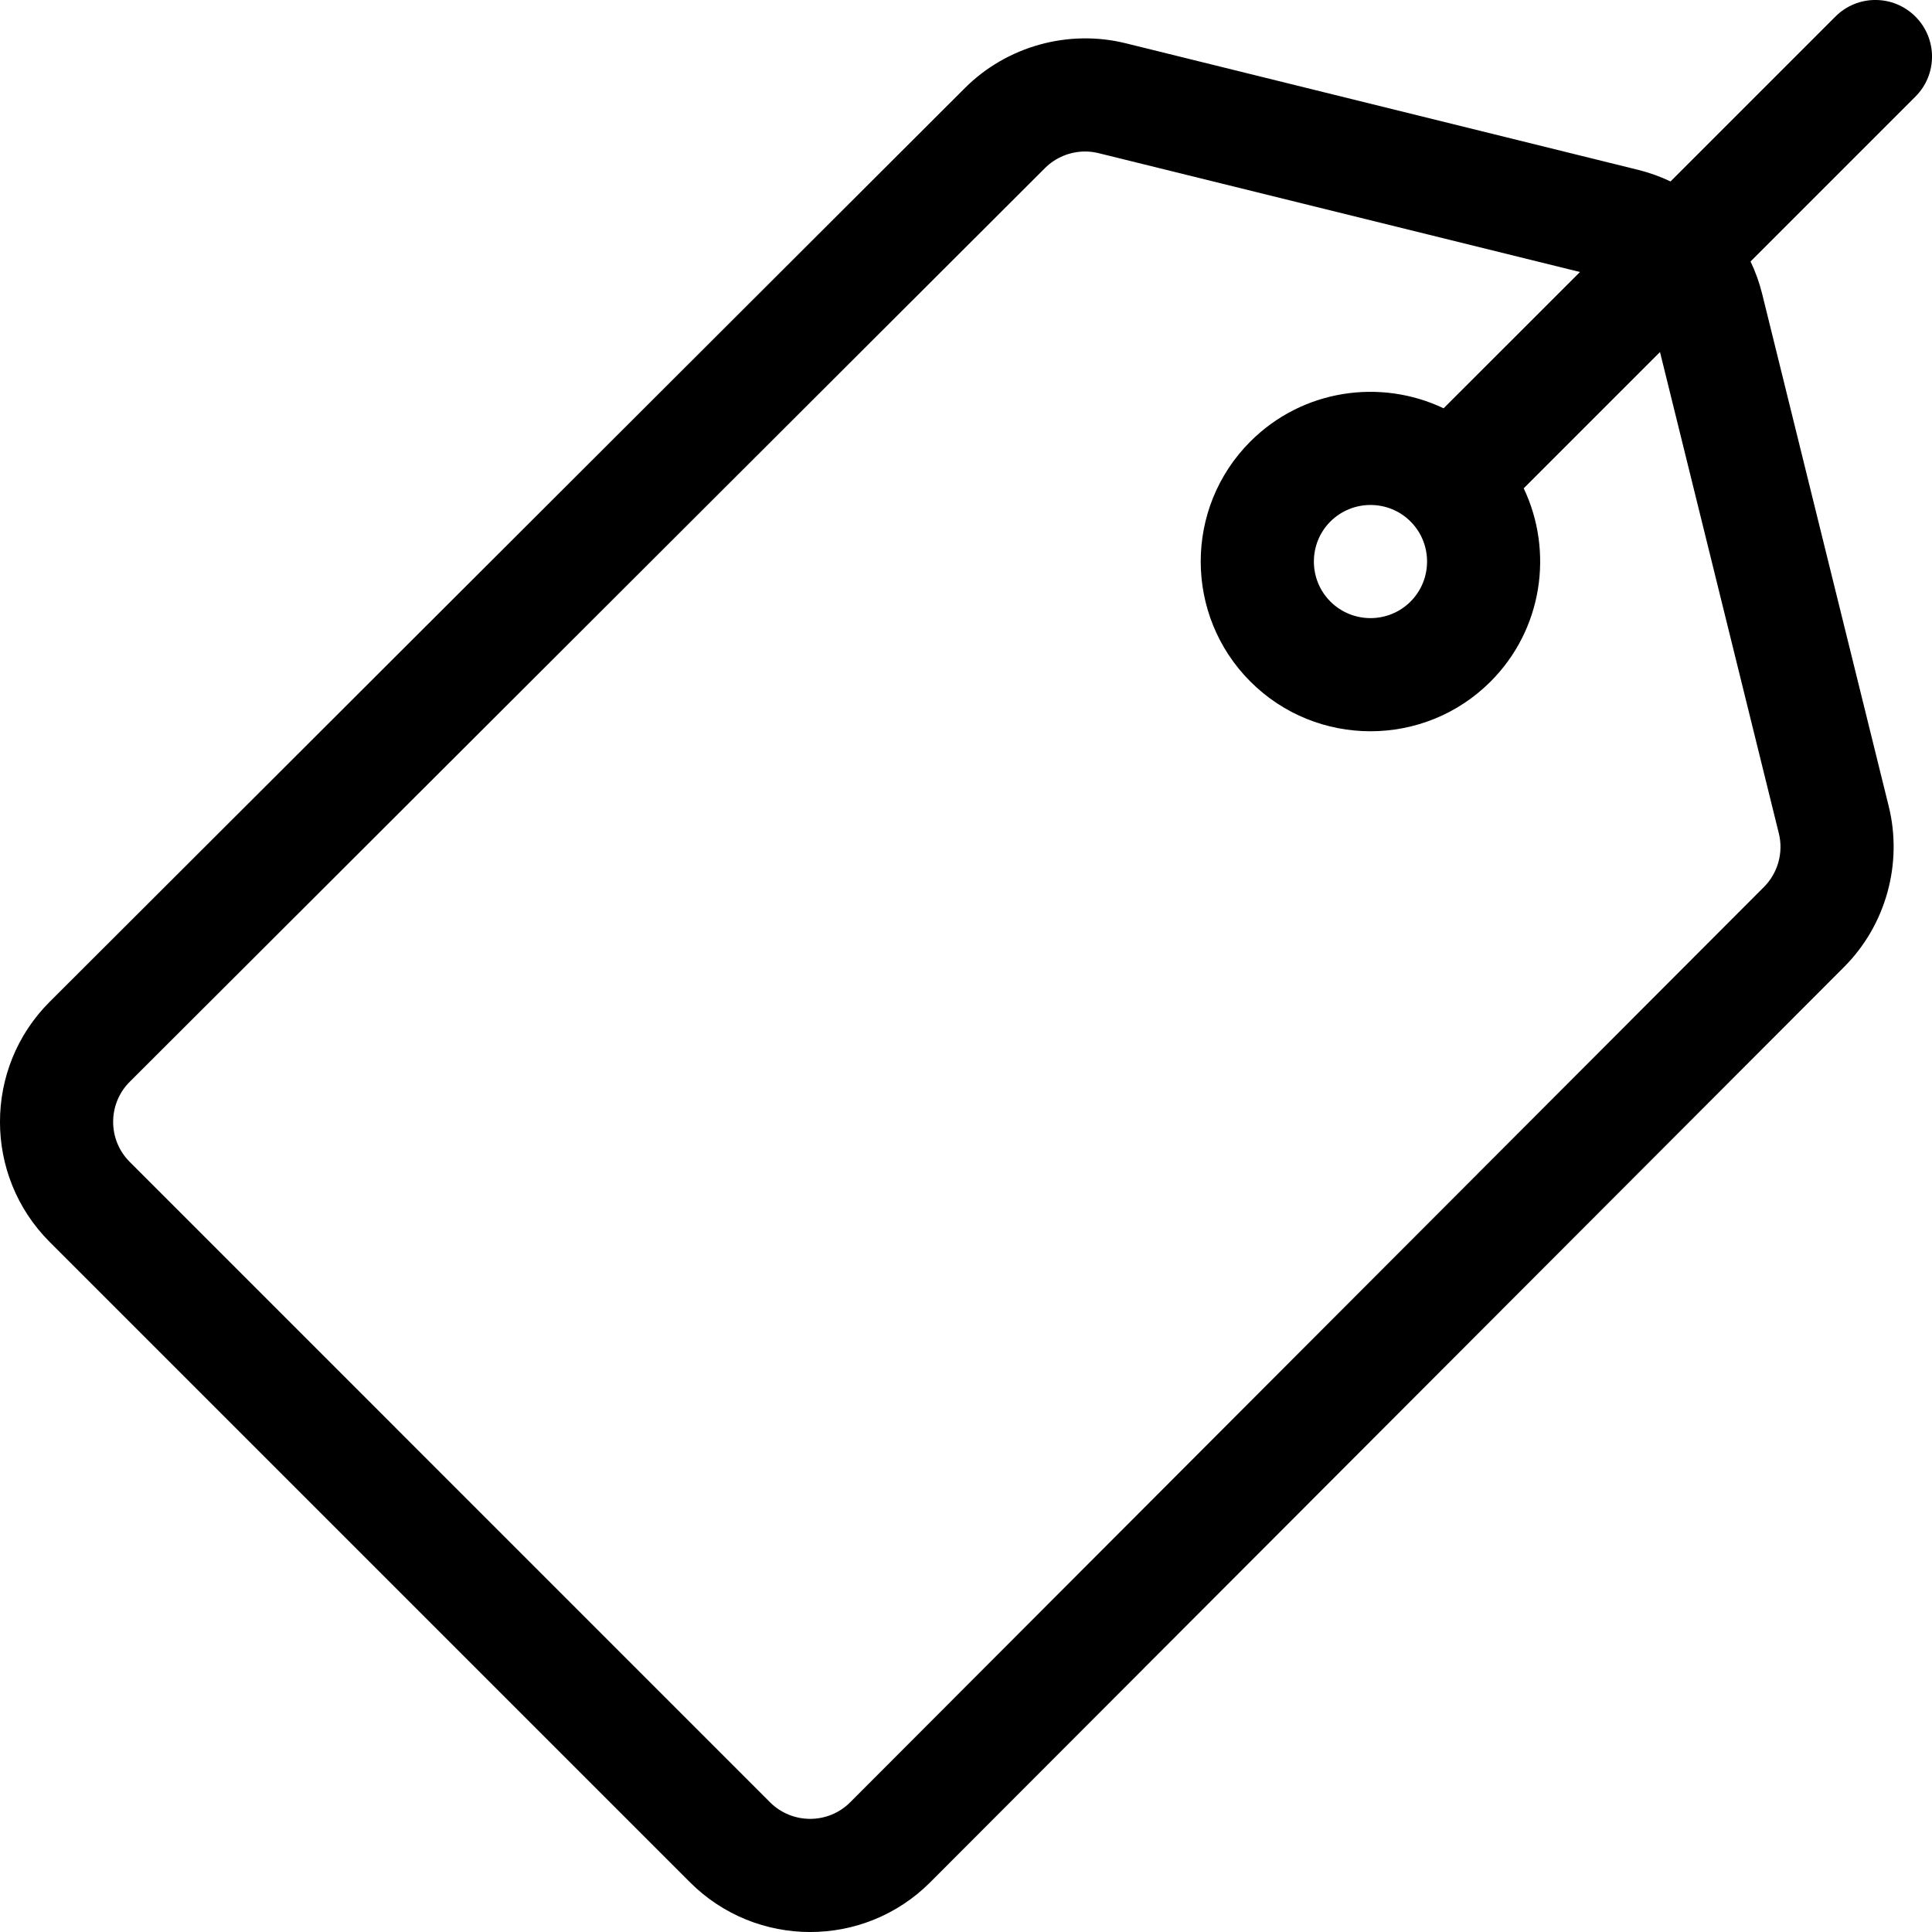 <?xml version="1.0" encoding="UTF-8"?>
<svg width="24px" height="24px" viewBox="0 0 24 24" version="1.1" xmlns="http://www.w3.org/2000/svg" xmlns:xlink="http://www.w3.org/1999/xlink">
    <title>50D3E1F6-82F5-4D00-A60C-54289BAF6E8B</title>
    <g id="Specs" stroke="none" stroke-width="1" fill="none" fill-rule="evenodd">
        <g id="Mobile-Icons" transform="translate(-1088, -271)" fill="#000000" fill-rule="nonzero">
            <g id="tag" transform="translate(1088, 271)">
                <path d="M23.794,0.206 C23.519,-0.069 23.074,-0.069 22.8,0.206 L20.752,2.254 C20.626,2.194 20.493,2.146 20.354,2.111 L13.99,0.539 C13.275,0.36 12.508,0.573 11.987,1.093 L0.617,12.445 C-0.206,13.267 -0.206,14.605 0.617,15.428 L8.572,23.383 C9.395,24.206 10.733,24.206 11.555,23.383 L22.907,12.013 C23.428,11.492 23.64,10.725 23.461,10.01 L21.889,3.646 C21.854,3.507 21.806,3.374 21.746,3.248 L23.794,1.2 C24.069,0.926 24.069,0.481 23.794,0.206 Z M22.097,10.351 C22.157,10.589 22.086,10.845 21.912,11.019 L10.561,22.389 C10.287,22.663 9.841,22.663 9.566,22.389 L1.611,14.433 C1.337,14.159 1.337,13.713 1.611,13.439 L12.981,2.088 C13.114,1.955 13.295,1.882 13.48,1.882 C13.536,1.882 13.593,1.889 13.649,1.903 L19.627,3.379 L17.933,5.072 C17.149,4.699 16.181,4.836 15.533,5.484 C14.71,6.306 14.71,7.644 15.533,8.467 C15.944,8.878 16.484,9.084 17.025,9.084 C17.565,9.084 18.105,8.878 18.516,8.467 C19.164,7.819 19.301,6.85 18.928,6.066 L20.621,4.373 L22.097,10.351 Z M17.522,7.473 C17.248,7.747 16.802,7.747 16.527,7.473 C16.253,7.199 16.253,6.752 16.527,6.478 C16.665,6.341 16.845,6.273 17.025,6.273 C17.205,6.273 17.385,6.341 17.522,6.478 L17.522,6.478 L17.522,6.478 C17.796,6.752 17.796,7.199 17.522,7.473 Z" id="Shape"></path>
            </g>
        </g>
    </g>
</svg>